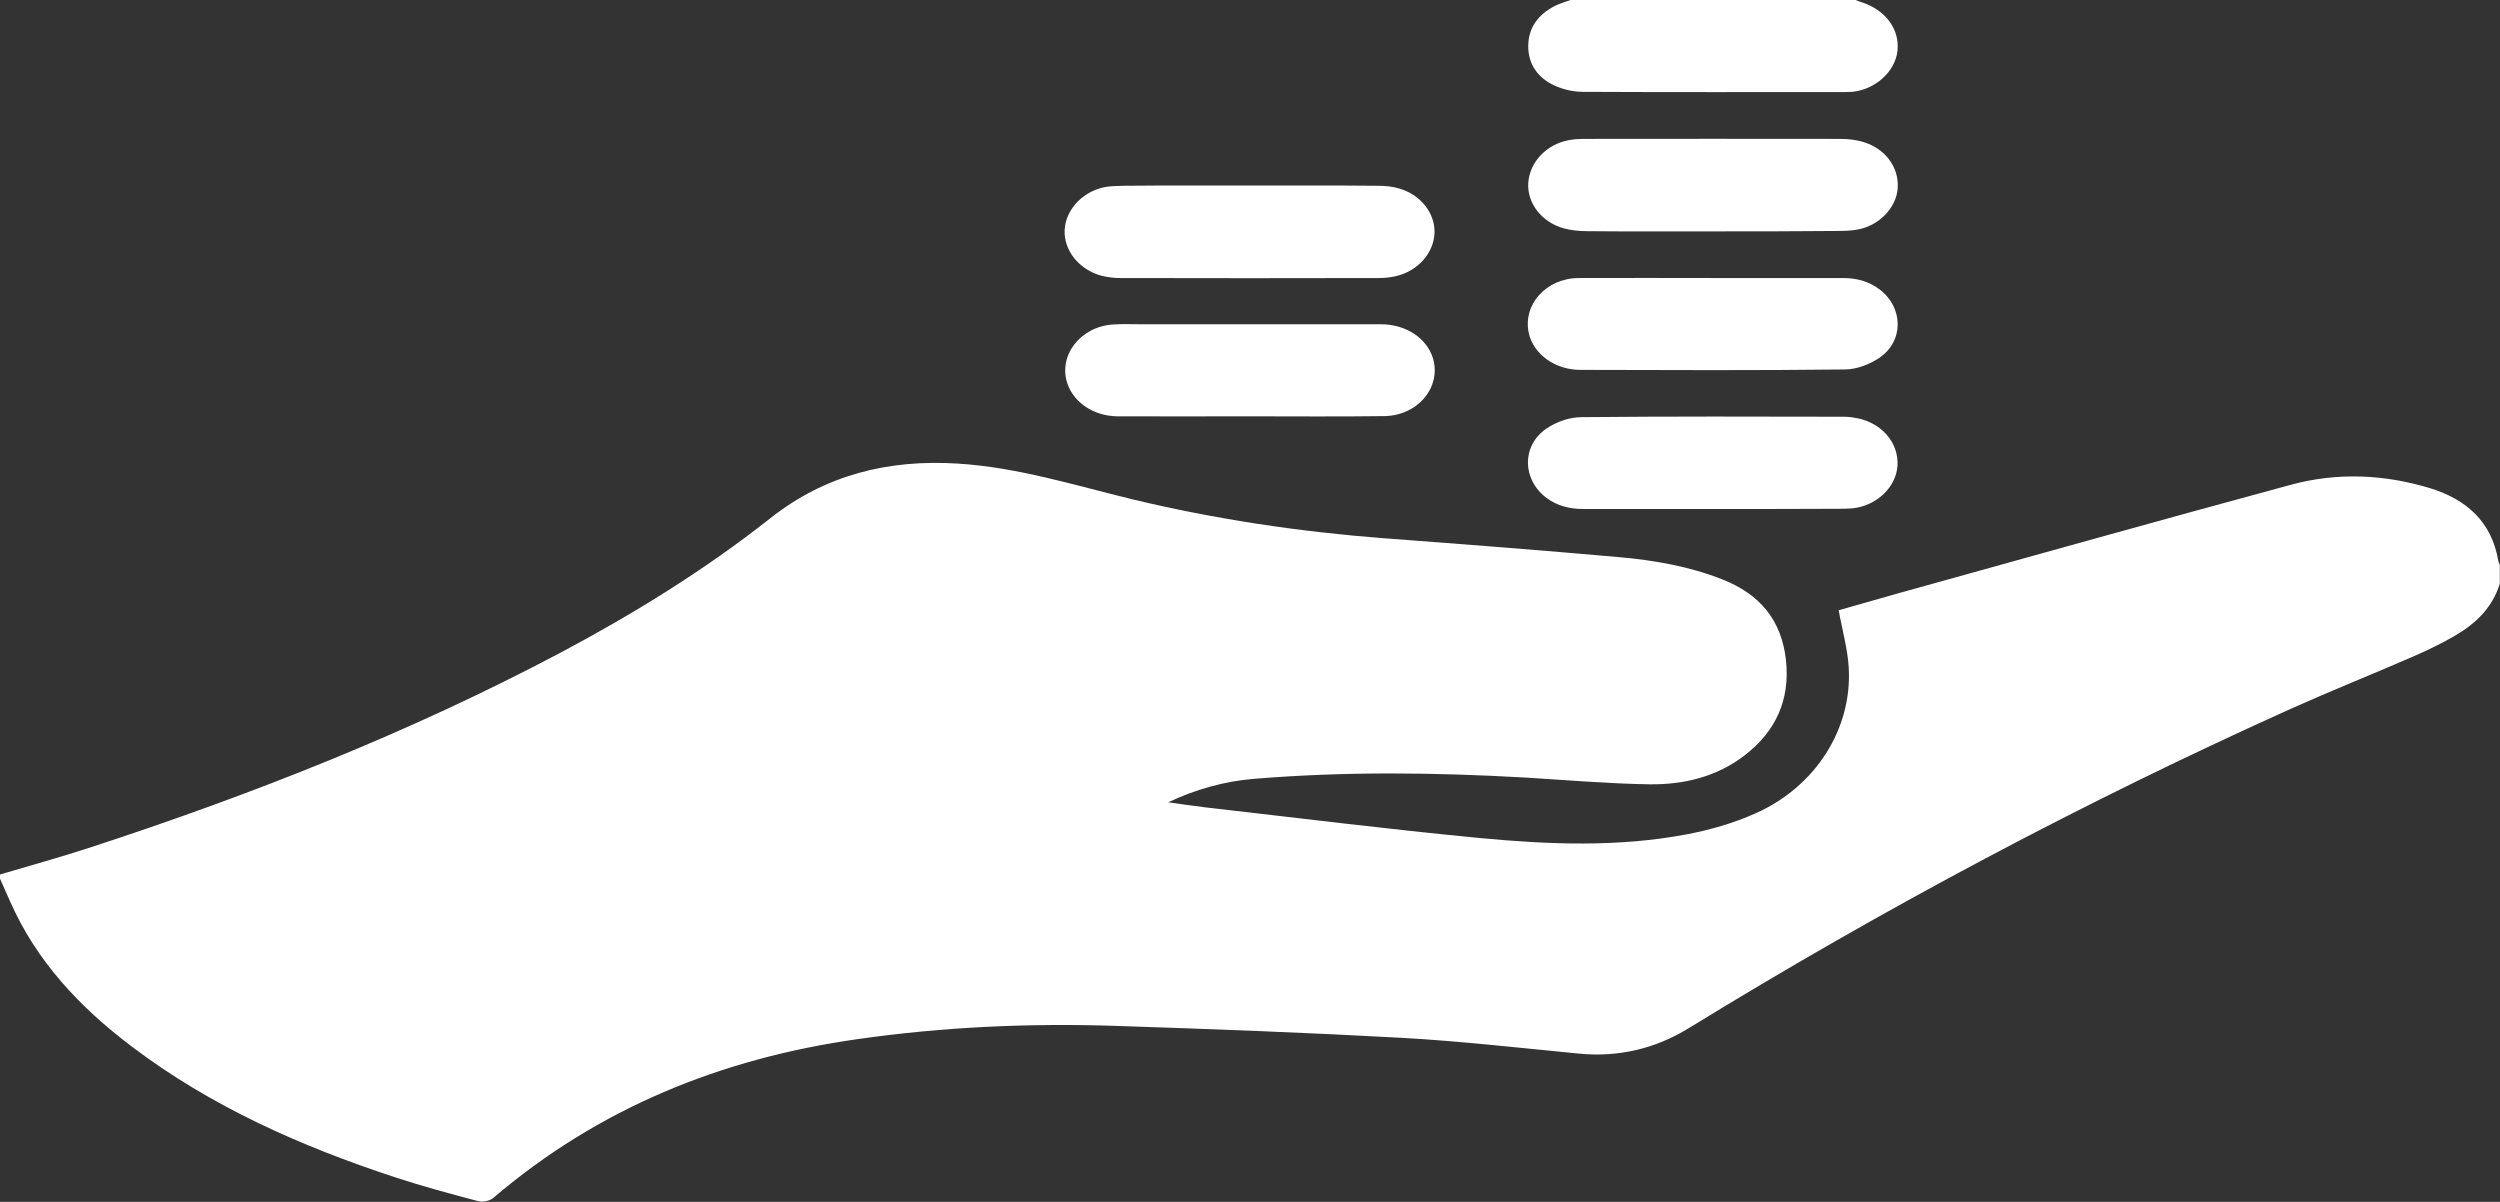 <?xml version="1.0" encoding="utf-8"?>
<!-- Generator: Adobe Illustrator 21.1.0, SVG Export Plug-In . SVG Version: 6.00 Build 0)  -->
<svg version="1.1" id="Warstwa_1" xmlns="http://www.w3.org/2000/svg" xmlns:xlink="http://www.w3.org/1999/xlink" x="0px" y="0px"
	 viewBox="0 0 1195 574.5" style="enable-background:new 0 0 1195 574.5;" xml:space="preserve">
<rect x="0" y="0" width="1195" height="574.5" fill="#333333" stroke="none"/>
<style type="text/css">
	.st0{fill:#FFFFFF;}
</style>
<g id="paJIMT.tif">
	<g>
		<path class="st0" d="M0,418c14.5-4.3,29.1-8.3,43.4-13c77.1-25.2,152.5-54.9,224.3-92.9c35.2-18.7,69.1-39.6,100.4-64.3
			c26.4-20.9,56.6-28.3,89.8-26.2c28.7,1.8,55.9,10.4,83.5,17.1c39.6,9.5,79.7,15.5,120.3,18.6c37.4,2.8,74.8,5.7,112.1,9
			c16.9,1.5,33.7,4.4,49.6,10.7c17.7,7,28.2,19.3,30.3,38.6c2,19-4.9,34-19.7,45.4c-13.3,10.3-29.1,14.1-45.5,13.9
			c-19.6-0.3-39.3-2-58.9-3.2c-43.5-2.5-86.9-3-130.4,0.6c-14.1,1.2-27.7,5-40.8,11.2c5.9,0.8,11.7,1.7,17.6,2.4
			c43.8,5,87.6,10.5,131.6,14.7c32.7,3.1,65.6,4.4,98.2-1.7c11.3-2.1,22.8-5.4,33.3-10.1c28.7-12.7,46.3-40.4,44.6-69.6
			c-0.5-9-3.1-17.9-4.8-27.5c9-2.6,18.5-5.3,28.1-8c62.7-17.4,125.3-35,188.1-52c22.1-6,44.7-5,66.6,1.7c17.2,5.3,29.4,16,32.5,34.8
			c0.1,0.6,0.5,1.2,0.7,1.8c0,3,0,6,0,9c-3.5,11.4-11.4,19-21.3,24.8c-6.7,3.9-13.8,7.3-21,10.4c-18.9,8.2-38.1,15.9-56.9,24.3
			c-99.4,44.7-195.4,95.8-288.2,152.8c-16.2,10-33.9,14.2-53,12.3c-28-2.7-56-5.9-84.1-7.5c-45.4-2.5-90.8-4.2-136.3-5.7
			c-41.5-1.4-82.9,0.4-124.1,6.3c-65.1,9.2-123.8,32.9-174.2,75.9c-1.6,1.4-4.9,2.1-7,1.6c-13.3-3.5-26.7-7.1-39.8-11.4
			C144,548,100.9,529,62.8,500.1c-24.6-18.6-45.4-40.6-58-69.3c-1.6-3.6-3.2-7.2-4.8-10.8C0,419.3,0,418.7,0,418z"/>
		<path class="st0" d="M887,0c1,0.4,2.1,0.9,3.2,1.2c11.2,3.7,17.9,12.9,16.8,23.1c-1.1,9.9-10.5,18.5-21.7,19.6
			c-1.5,0.1-3,0.1-4.5,0.1c-41.3,0-82.7,0.1-124-0.1c-4.7,0-9.7-1.1-13.9-3.1c-7.8-3.6-12.5-10.1-12.4-19c0.1-8.8,5-15,12.6-18.9
			c2.5-1.3,5.2-2,7.9-3C796.3,0,841.7,0,887,0z"/>
		<path class="st0" d="M818,110.6c-19.8,0-39.6,0.1-59.4-0.1c-3.8,0-7.7-0.4-11.3-1.4c-10.5-3-17.3-12-16.8-21.5
			c0.6-10,8.6-18.6,19.4-20.6c2.6-0.5,5.3-0.6,8-0.6c40.6,0,81.3-0.1,121.9,0c3.5,0,7,0.4,10.3,1.3c11,3.1,17.7,12.2,17,22.3
			c-0.7,9.5-9.1,18.1-19.6,19.8c-2.9,0.5-6,0.6-8.9,0.6C858.3,110.6,838.1,110.6,818,110.6z"/>
		<path class="st0" d="M818.7,132.9c20.8,0,41.6,0,62.4,0c6.4,0,12.2,1.6,17.3,5.4c11.4,8.6,11.8,24.6,0,32.7
			c-4.7,3.2-11,5.6-16.6,5.6c-42.1,0.5-84.2,0.3-126.4,0.2c-12.1,0-22.3-7.5-24.6-17.4c-3.1-13.6,8.1-26.4,23.8-26.5
			C776.1,132.8,797.4,132.9,818.7,132.9z"/>
		<path class="st0" d="M597.6,88.7c20.3,0,40.6-0.1,60.9,0.1c3.5,0,7,0.3,10.3,1.3c10.3,3,17.1,11.7,16.9,21
			c-0.2,9.7-7.9,18.5-18.5,20.9c-2.6,0.6-5.3,0.9-7.9,0.9c-41.3,0.1-82.6,0.1-123.9,0c-3,0-6-0.4-8.9-1.1
			c-10.8-2.9-18.1-12.2-17.6-22c0.6-10.2,9.5-19.1,20.6-20.6c2.5-0.3,5-0.3,7.5-0.4C557.3,88.6,577.5,88.7,597.6,88.7z"/>
		<path class="st0" d="M818.8,243.3c-20.6,0-41.3,0-61.9,0c-6.5,0-12.5-1.4-17.8-5.4c-11.6-8.8-11.8-25,0.2-33.1
			c4.7-3.2,11-5.4,16.7-5.4c41.8-0.4,83.6-0.3,125.4-0.2c2.1,0,4.3,0.3,6.4,0.7c11.8,2.4,19.8,11.8,19.2,22.6
			c-0.6,10.4-10.1,19.4-21.7,20.5c-2.3,0.2-4.7,0.2-7,0.2C858.5,243.3,838.7,243.3,818.8,243.3z"/>
		<path class="st0" d="M597,199c-21,0-42,0.1-62.9,0c-11.2-0.1-20.8-6.5-23.9-15.7c-4.5-13.4,6.3-27.3,22-28.2
			c4.3-0.3,8.7-0.1,13-0.1c38.3,0,76.6,0,114.9,0c12,0,22,6.7,24.9,16.4c4,13.8-7.4,27.4-23.5,27.5C639.9,199.2,618.4,199,597,199z"
			/>
	</g>
</g>
</svg>

